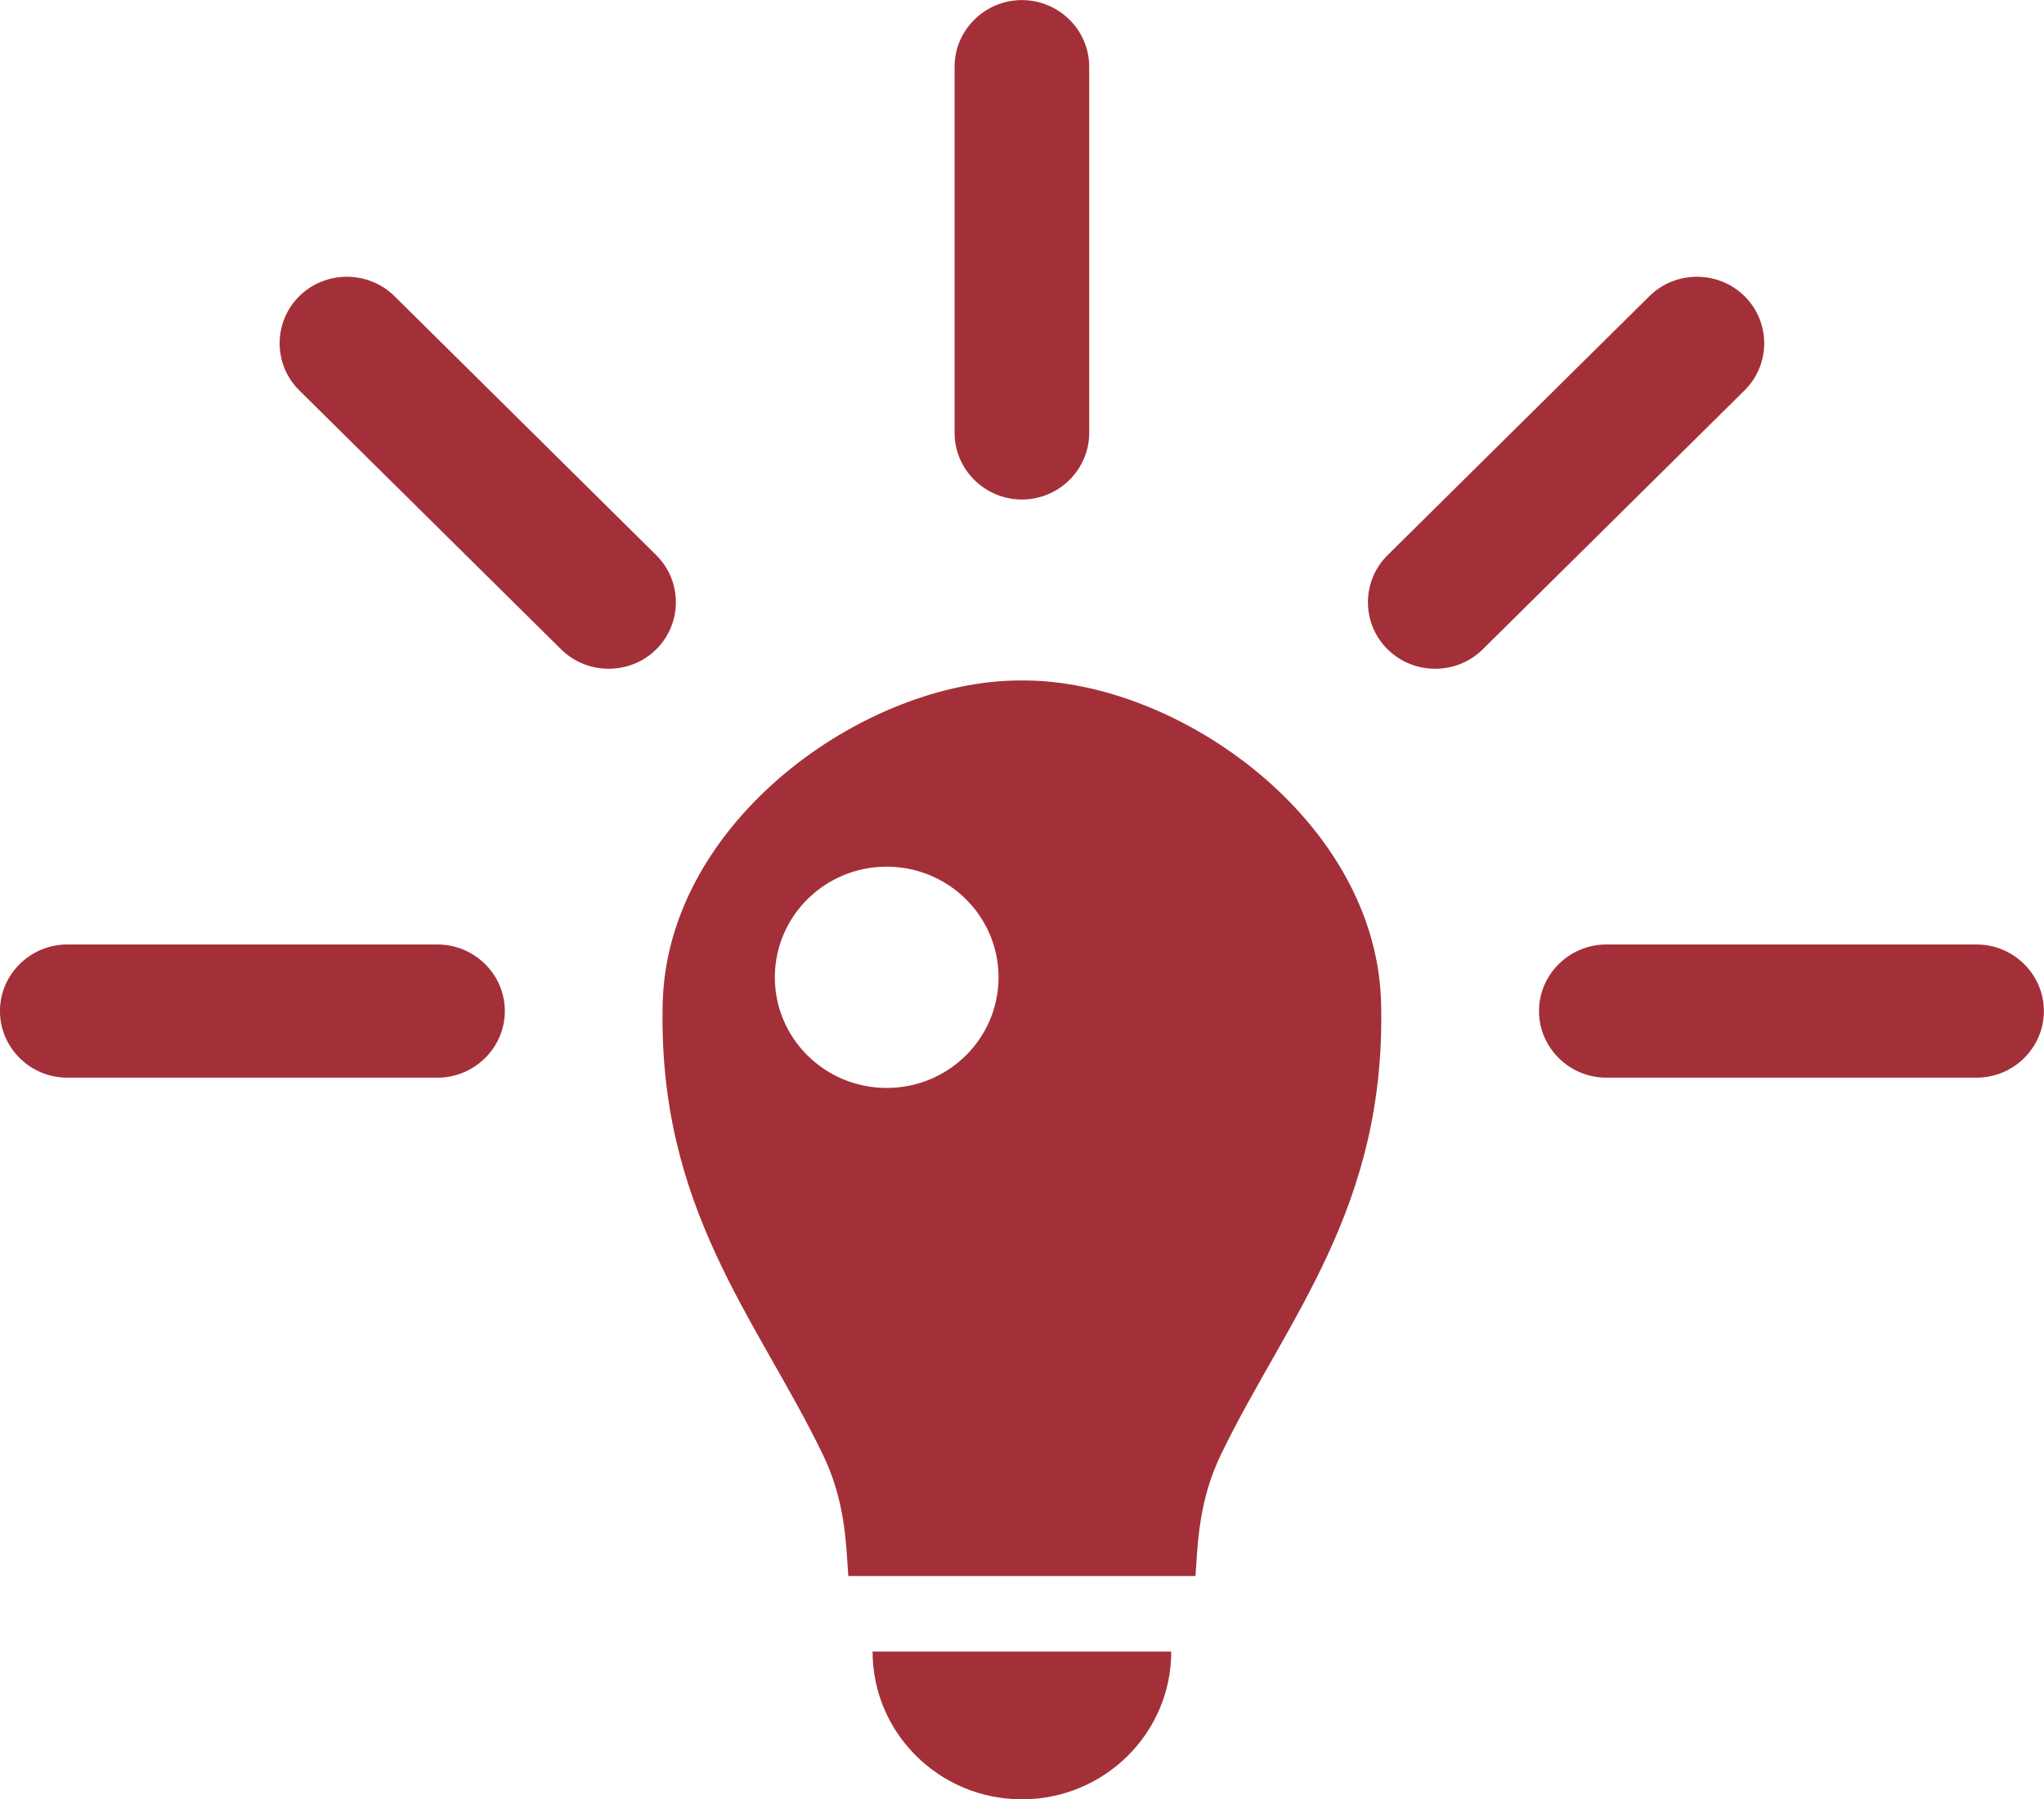 <svg xmlns="http://www.w3.org/2000/svg" xmlns:xlink="http://www.w3.org/1999/xlink" preserveAspectRatio="xMidYMid" width="50" height="44" viewBox="0 0 50 44">
  <defs>
    <style>
      .cls-1 {
        fill: #a33038;
        fill-rule: evenodd;
      }
    </style>
  </defs>
  <path d="M48.350,26.358 L39.294,26.358 C38.389,26.358 37.647,25.625 37.647,24.729 C37.647,23.832 38.389,23.100 39.294,23.100 L48.350,23.100 C49.256,23.100 49.997,23.832 49.997,24.729 C49.997,25.625 49.256,26.358 48.350,26.358 ZM36.271,15.881 C35.631,16.515 34.583,16.515 33.943,15.881 C33.302,15.248 33.302,14.212 33.943,13.578 L40.347,7.244 C40.986,6.611 42.034,6.611 42.675,7.244 C43.316,7.878 43.316,8.915 42.675,9.548 L36.271,15.881 ZM29.873,35.562 C29.324,36.697 29.303,37.701 29.244,38.546 L20.751,38.546 C20.693,37.701 20.672,36.696 20.122,35.562 C18.519,32.252 16.082,29.558 16.211,24.525 C16.325,20.073 21.161,16.642 24.954,16.643 C24.968,16.643 24.984,16.645 24.998,16.645 C25.012,16.645 25.028,16.643 25.042,16.643 C28.834,16.642 33.670,20.073 33.784,24.525 C33.913,29.558 31.476,32.252 29.873,35.562 ZM21.690,21.197 C20.179,21.197 18.954,22.408 18.954,23.903 C18.954,25.398 20.179,26.609 21.690,26.609 C23.202,26.609 24.426,25.398 24.426,23.903 C24.426,22.408 23.201,21.197 21.690,21.197 ZM24.998,12.217 C24.092,12.217 23.351,11.484 23.351,10.589 L23.351,1.631 C23.351,0.735 24.092,0.002 24.998,0.002 C25.903,0.002 26.644,0.735 26.644,1.631 L26.644,10.588 C26.644,11.484 25.903,12.217 24.998,12.217 ZM13.725,15.881 L7.321,9.548 C6.680,8.915 6.680,7.878 7.321,7.244 C7.961,6.611 9.009,6.611 9.650,7.244 L16.053,13.578 C16.693,14.212 16.693,15.248 16.053,15.881 C15.414,16.515 14.365,16.515 13.725,15.881 ZM12.349,24.729 C12.349,25.625 11.607,26.358 10.701,26.358 L1.645,26.358 C0.739,26.358 -0.001,25.625 -0.001,24.729 C-0.001,23.832 0.740,23.100 1.645,23.100 L10.701,23.100 C11.607,23.100 12.349,23.832 12.349,24.729 ZM24.998,44.008 C22.980,44.008 21.345,42.390 21.345,40.394 L28.651,40.394 C28.651,42.390 27.015,44.008 24.998,44.008 Z" class="cls-1"/>
</svg>

